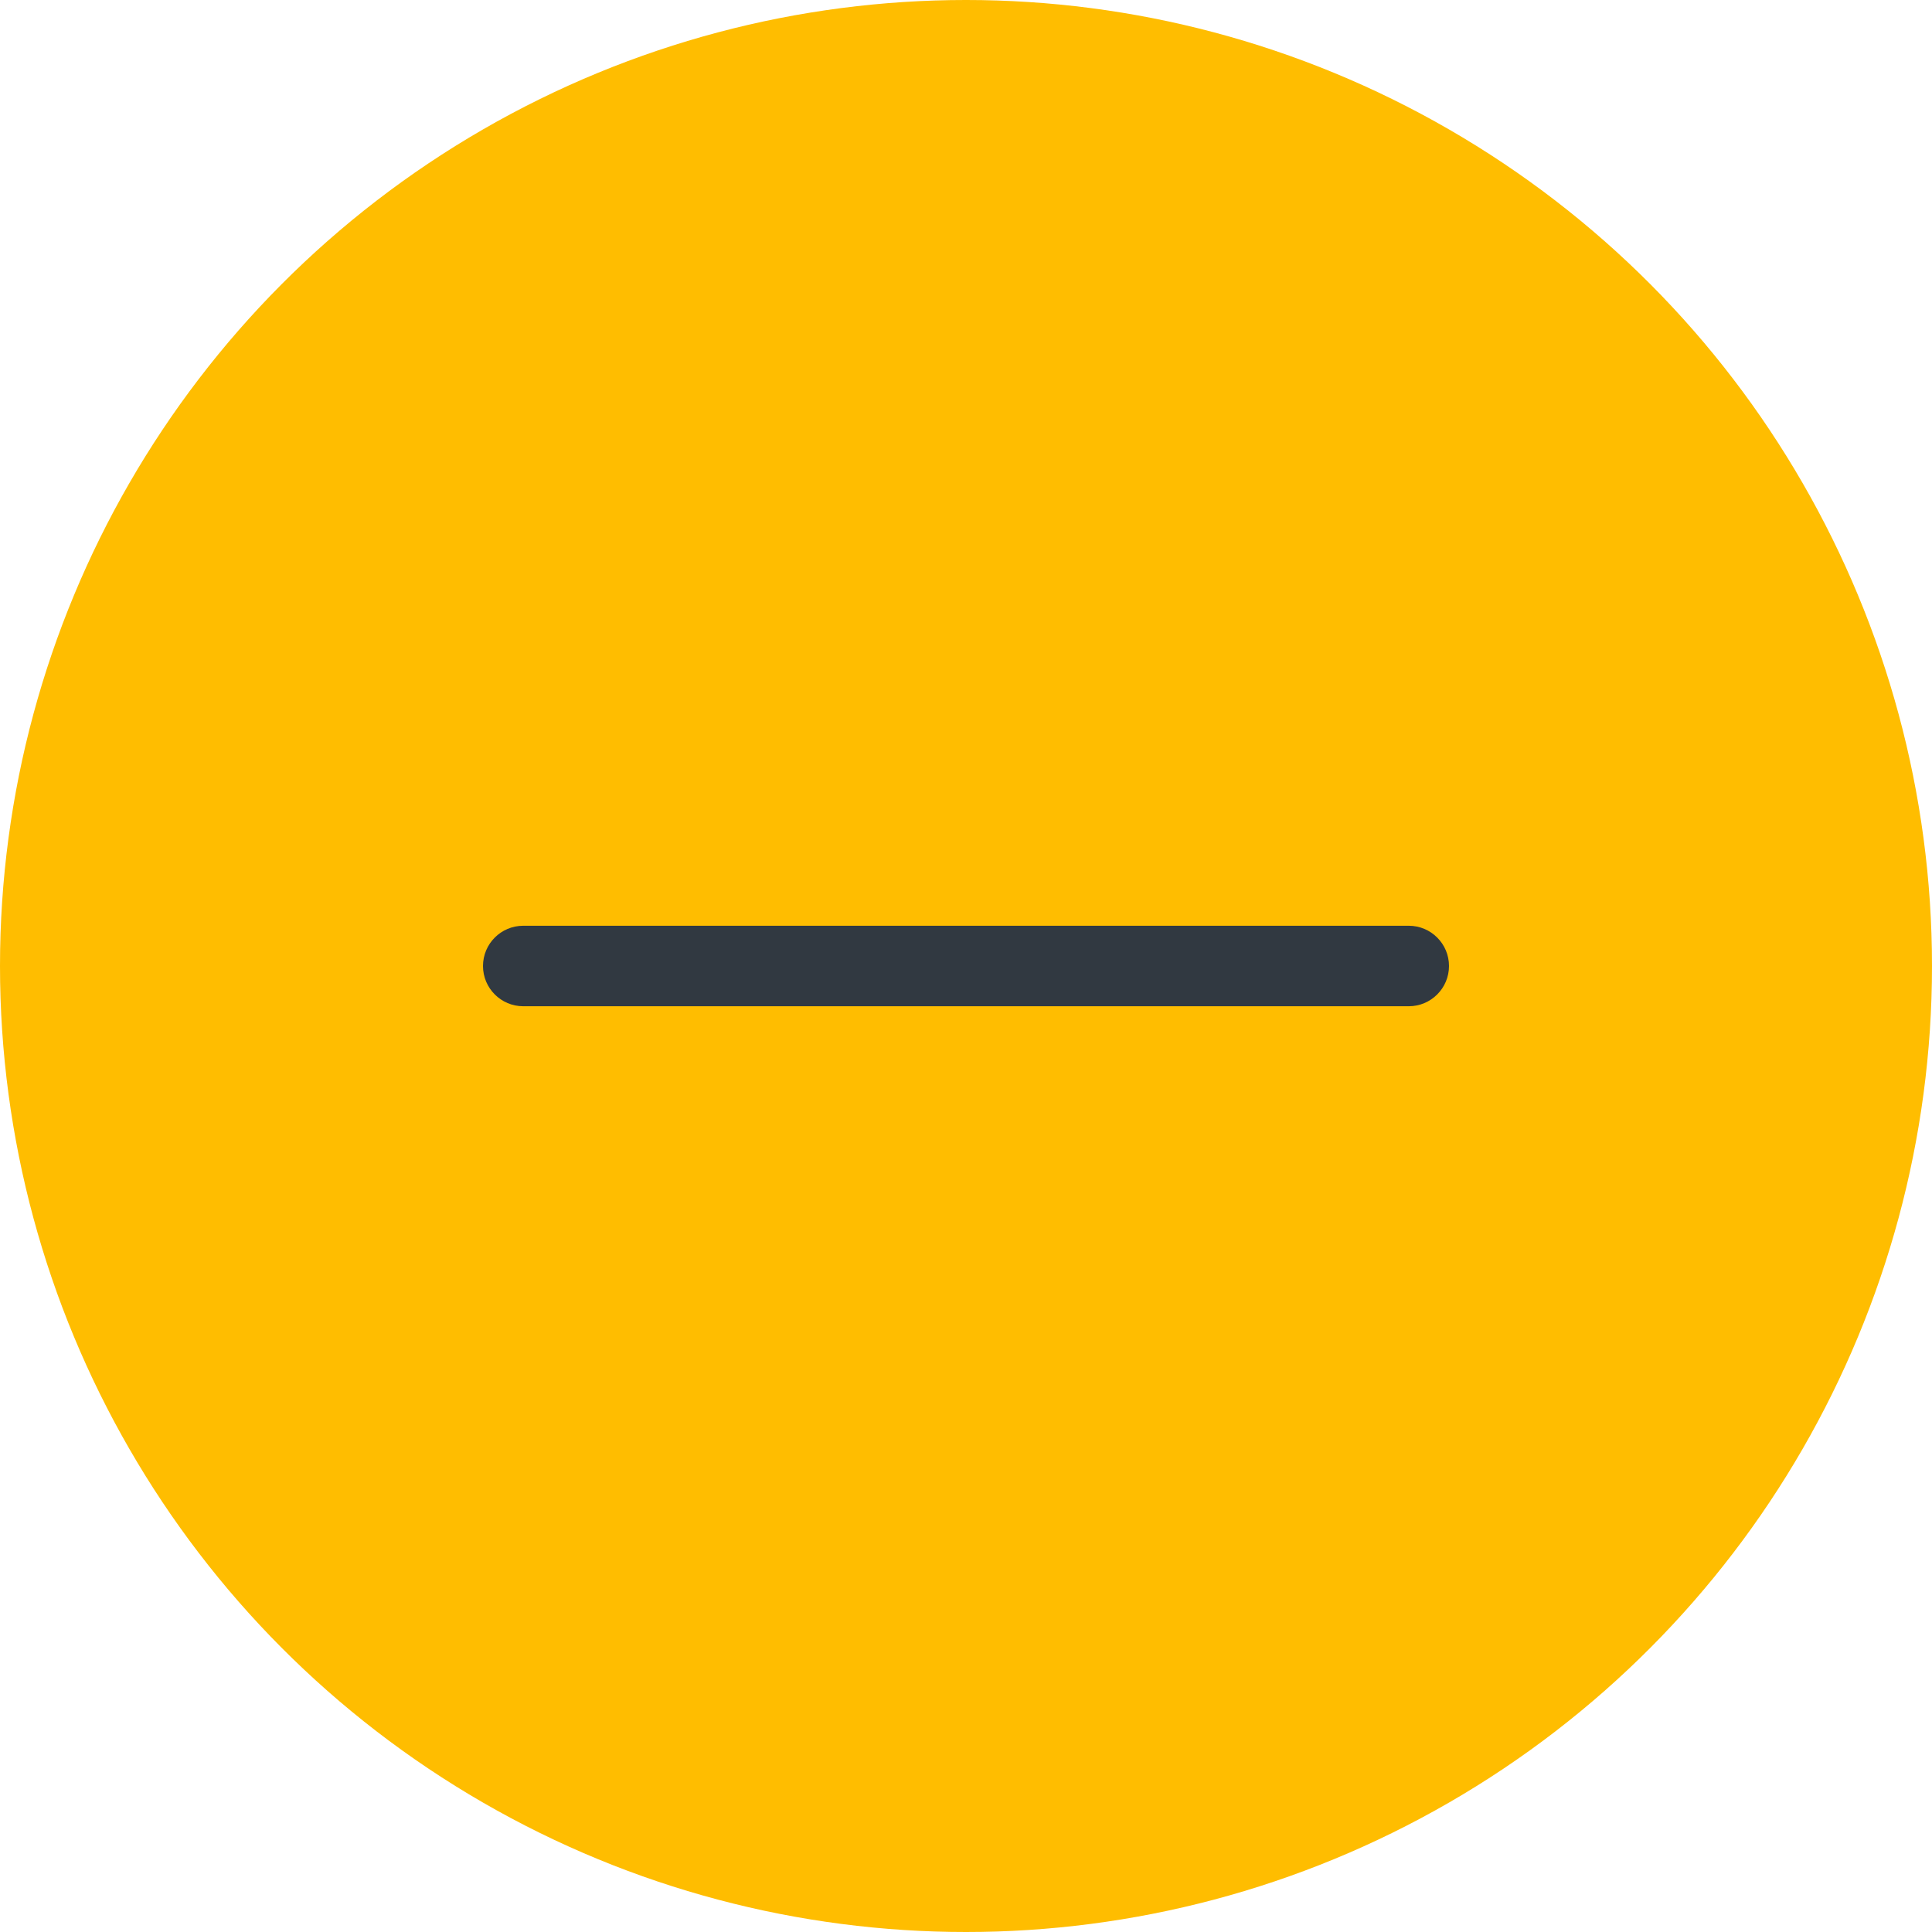 <svg xmlns="http://www.w3.org/2000/svg" width="24" height="24" viewBox="0 0 24 24">
    <g fill="none" fill-rule="evenodd">
        <g>
            <g>
                <g transform="translate(-1108 -2026) translate(276 2002) translate(832 24)">
                    <circle cx="12" cy="12" r="12" fill="#FFBD00"/>
                    <g fill="#313941" fill-rule="nonzero">
                        <path d="M12 6c.276 0 .5.224.5.5v11c0 .276-.224.5-.5.5s-.5-.224-.5-.5v-11c0-.276.224-.5.5-.5z" transform="rotate(-90 12 12)"/>
                    </g>
                </g>
            </g>
        </g>
    </g>
</svg>
